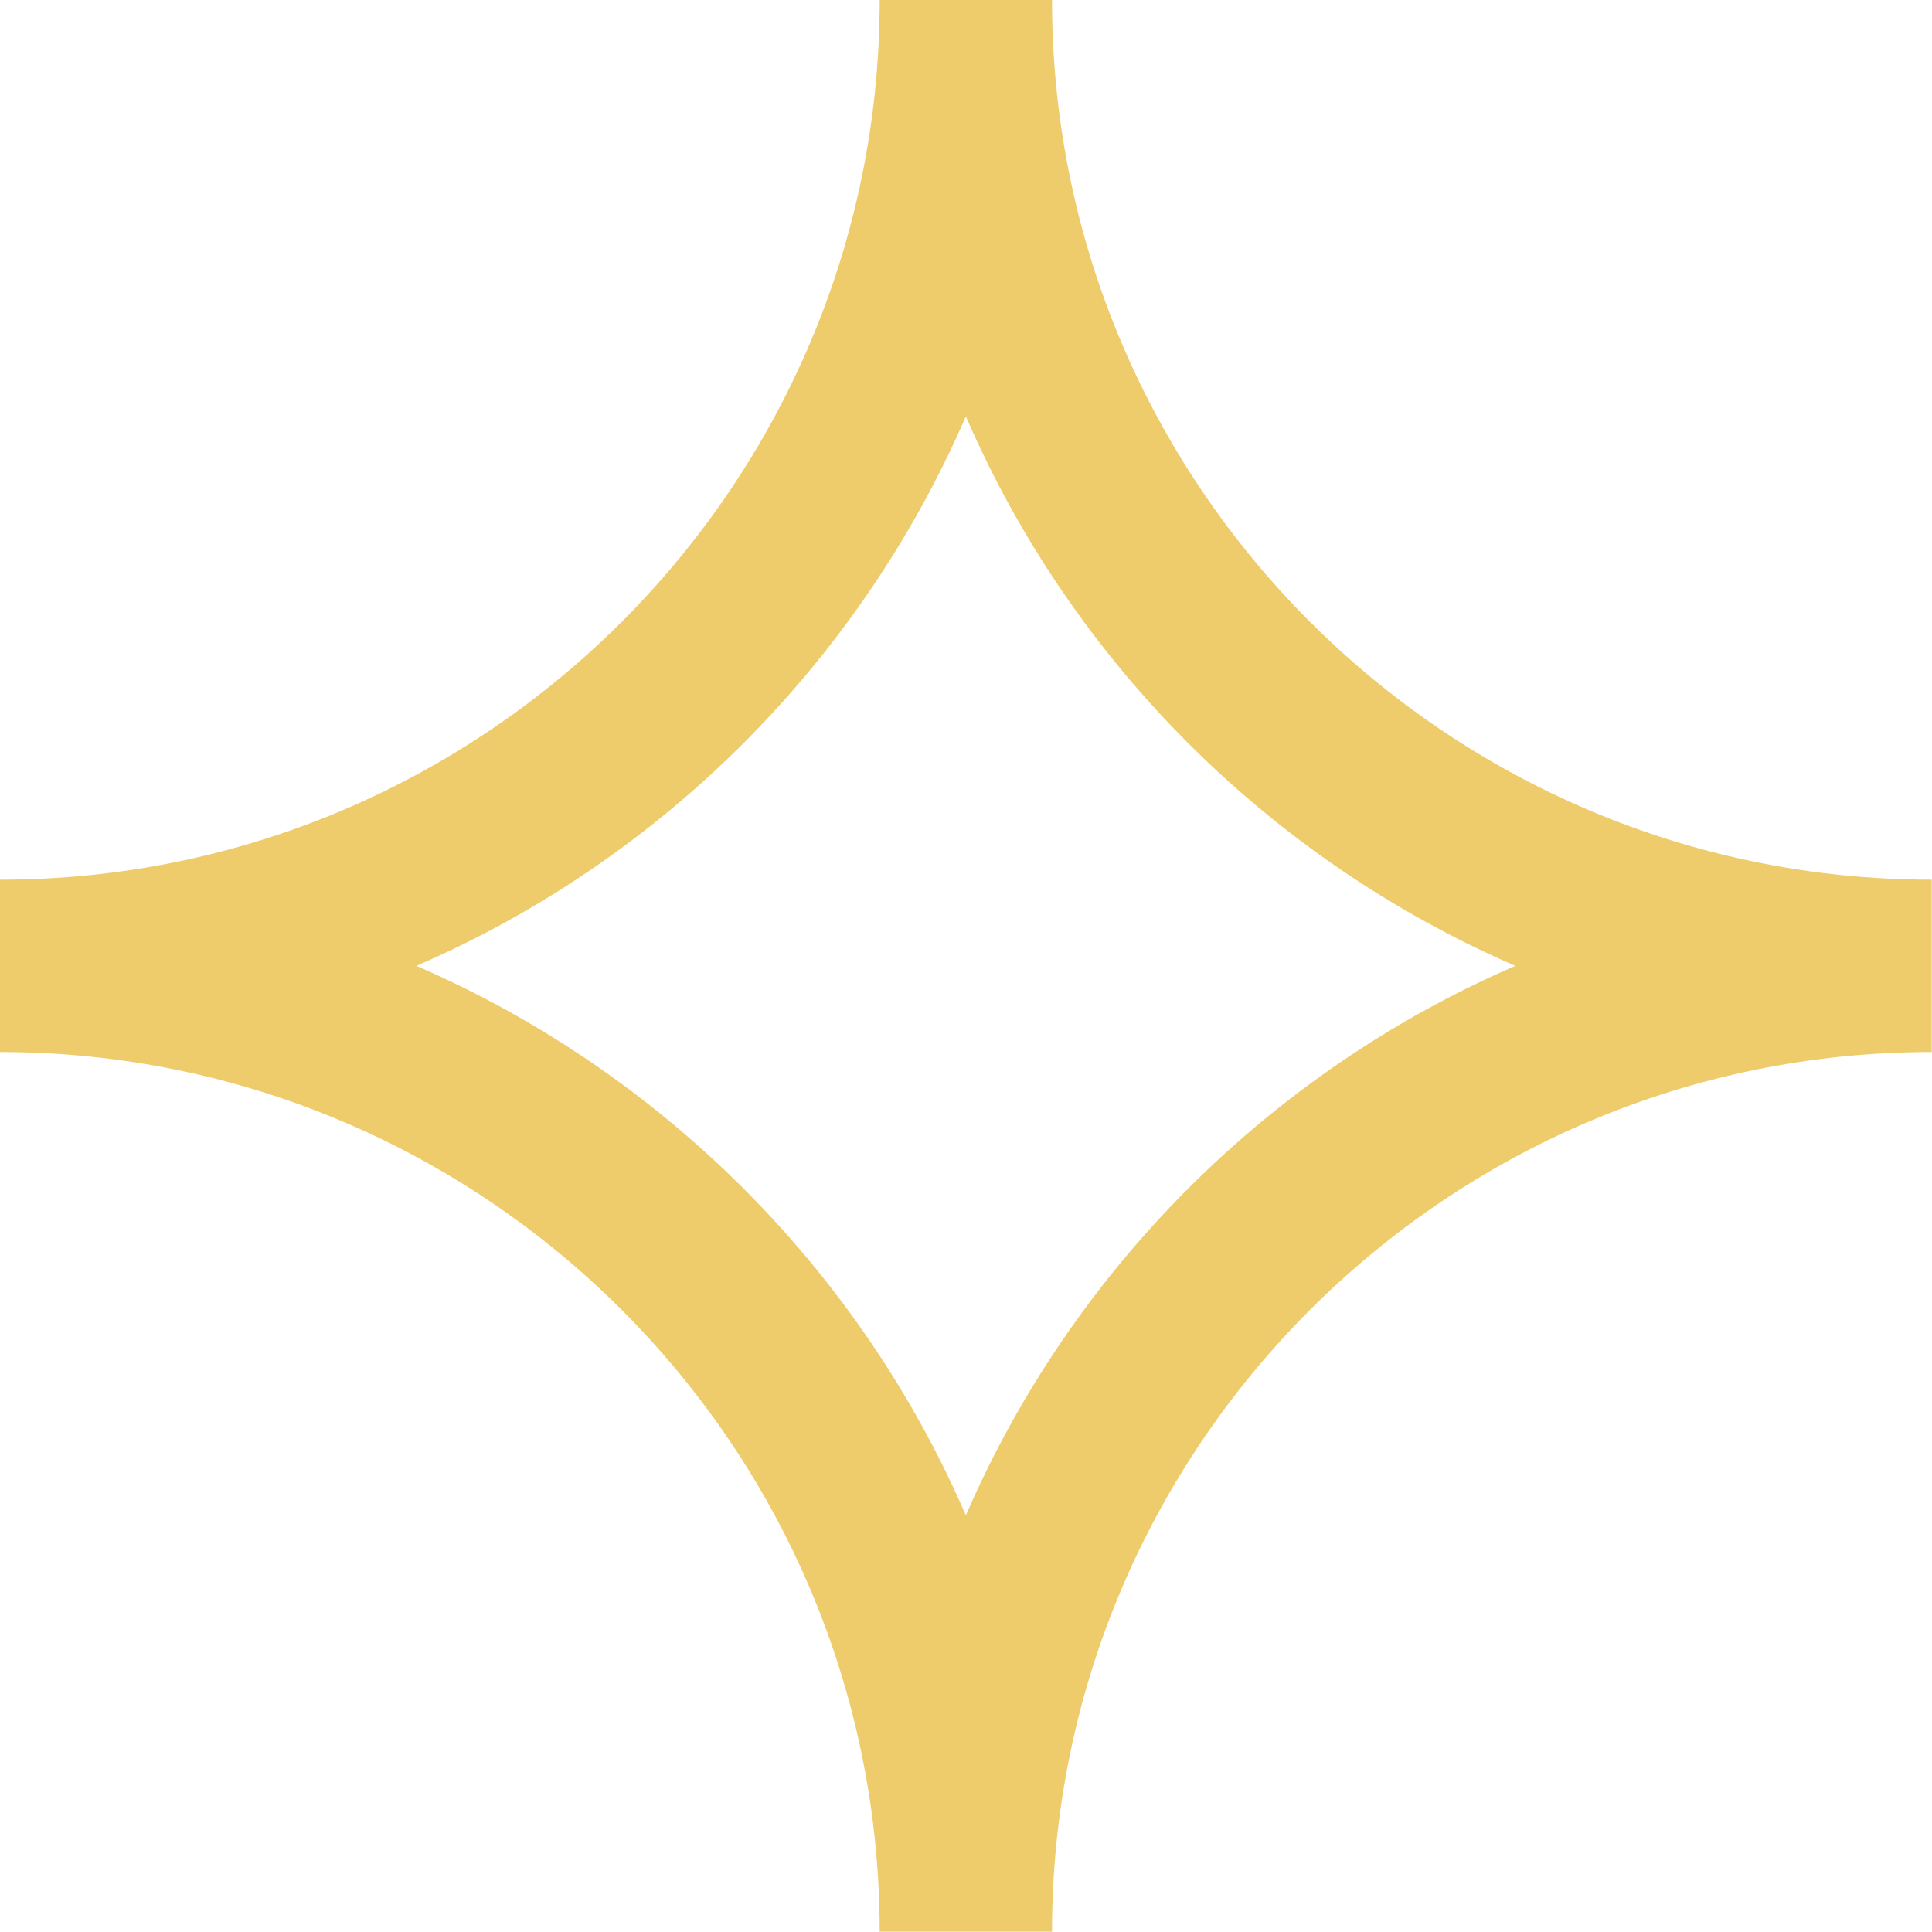 <svg xmlns="http://www.w3.org/2000/svg" id="Camada_2" data-name="Camada 2" viewBox="0 0 65.47 65.47"><defs><style>      .cls-1 {        fill: #eecc6c;      }    </style></defs><g id="Layer_1" data-name="Layer 1"><path class="cls-1" d="M35.65,0h-5.84c0,16.44-13.37,29.81-29.81,29.81v5.84c16.44,0,29.81,13.37,29.81,29.81h5.84c0-16.44,13.37-29.81,29.81-29.81v-5.84c-16.44,0-29.81-13.37-29.81-29.81ZM32.73,51.35c-3.6-8.32-10.29-15.01-18.62-18.62,8.32-3.6,15.01-10.29,18.62-18.62,3.6,8.32,10.29,15.01,18.62,18.62-8.32,3.6-15.01,10.29-18.62,18.62Z"></path></g></svg>